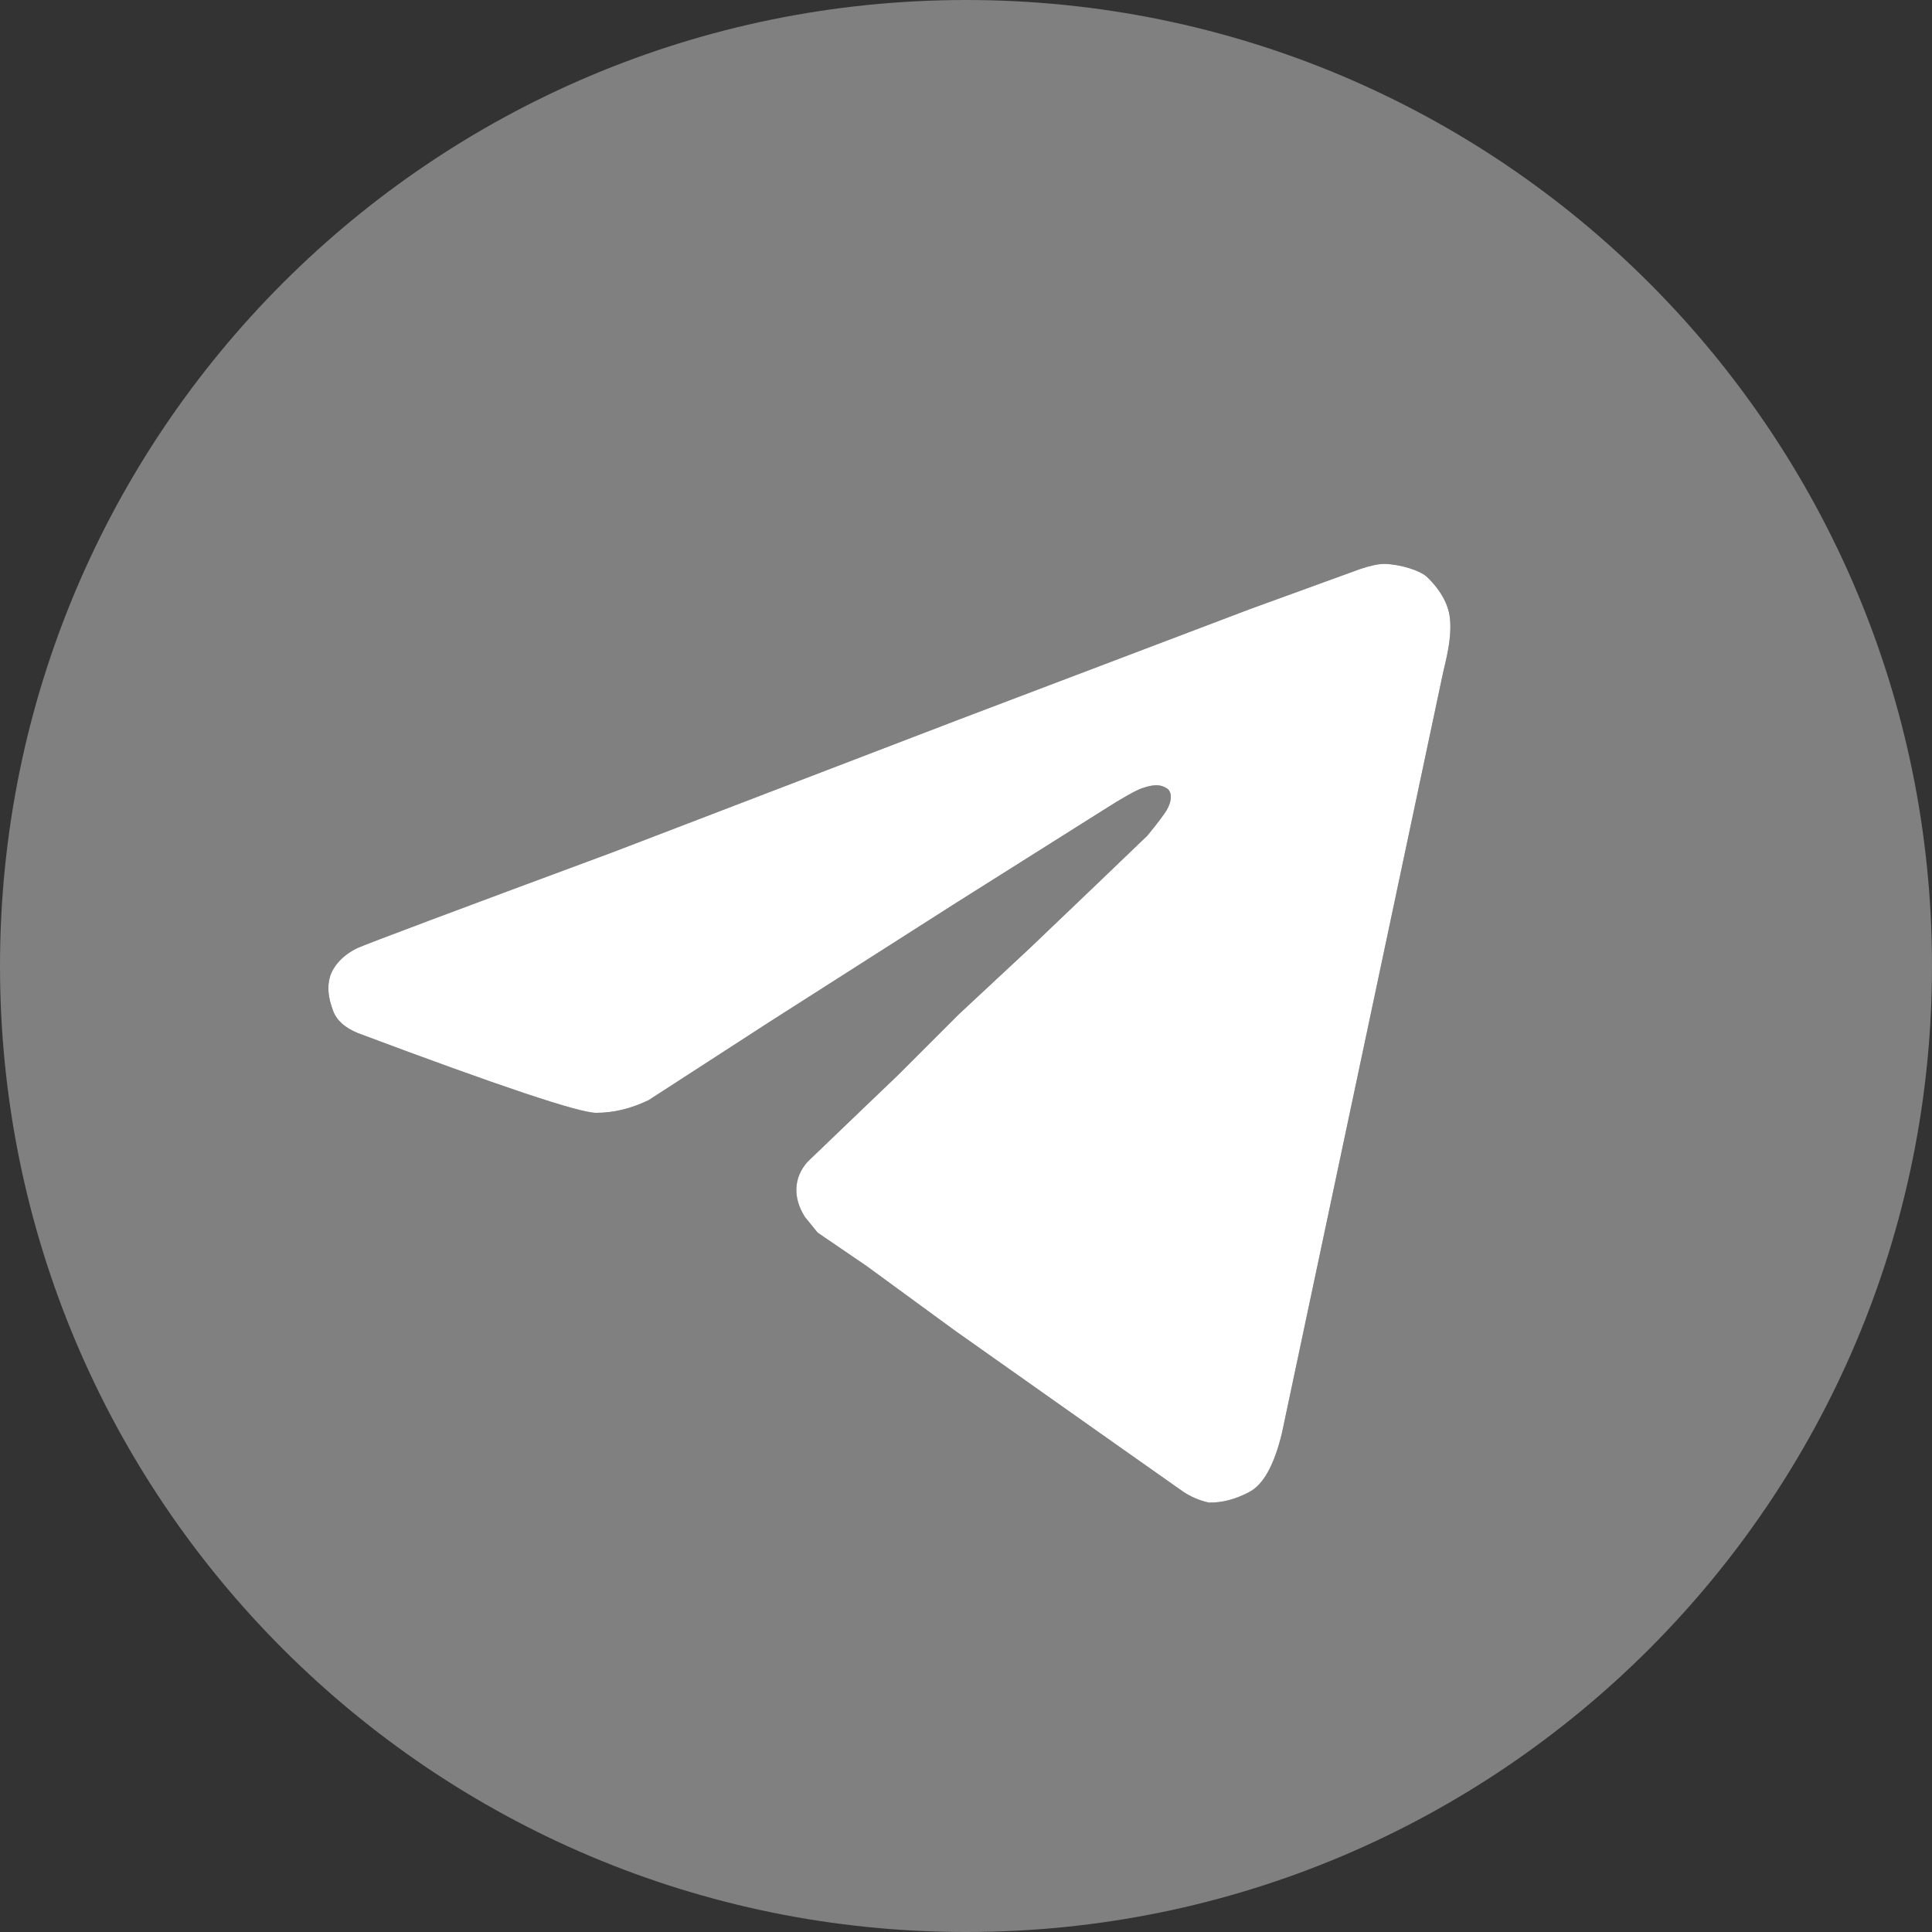 <?xml version="1.0" encoding="utf-8"?>
<!-- Generator: Adobe Illustrator 26.3.1, SVG Export Plug-In . SVG Version: 6.00 Build 0)  -->
<svg version="1.1" id="Слой_1" xmlns="http://www.w3.org/2000/svg" xmlns:xlink="http://www.w3.org/1999/xlink" x="0px" y="0px"
	 viewBox="0 0 150 150" style="enable-background:new 0 0 150 150;" xml:space="preserve">
<rect x="0" y="0" width="150" height="150" fill="#333333" stroke="none"/>
<style type="text/css">
	.st0{fill:#808080;}
	.st1{fill:#FFFFFF;}
</style>
<path class="st0" d="M75.01,0C33.58,0,0,33.57,0,75c0,41.42,33.58,75,75.01,75c41.42,0,74.99-33.58,74.99-75
	C150,33.57,116.43,0,75.01,0z M112,52.41c-0.23,1.11-4.38,20.69-12.46,58.8c-0.59,2.5-1.44,4.03-2.51,4.61
	c-1.08,0.58-2.14,0.86-3.18,0.84c-0.75-0.17-1.41-0.46-1.98-0.84c-0.57-0.39-6.47-4.56-17.7-12.49l-6.88-5.03l-3.81-2.6l-0.99-1.22
	c-0.47-0.75-0.69-1.49-0.66-2.24c0.04-0.76,0.33-1.42,0.86-2.03l3.96-3.8l3.07-2.94l4.7-4.7l5.55-5.17l5.18-4.95l3.92-3.76
	c0.82-0.99,1.31-1.66,1.51-1.99c0.52-0.91,0.33-1.51,0-1.7c-0.32-0.19-0.76-0.41-1.92,0c-0.48,0.17-1.49,0.73-3.01,1.7l-11.47,7.23
	l-14.42,9.2l-9.41,6.09c-1.35,0.65-2.71,0.98-4.06,0.98c-1.34,0-7.52-2.07-18.5-6.19c-1.01-0.41-1.64-0.98-1.92-1.71
	c-0.41-1.09-0.47-1.89-0.25-2.67c0.23-0.76,0.94-1.67,2.17-2.24c0.82-0.36,7.39-2.83,19.7-7.39l26.92-10.32l22.61-8.58l8.58-3.12
	c0.83-0.28,1.46-0.4,1.88-0.4c1.27,0.03,2.75,0.52,3.26,0.97c0.51,0.46,1.56,1.6,1.8,3.01C112.81,49.48,112.18,51.52,112,52.41z"/>
<path class="st1" d="M112,52.41c-0.23,1.11-4.38,20.69-12.46,58.8c-0.59,2.5-1.44,4.03-2.51,4.61c-1.08,0.58-2.14,0.86-3.18,0.84
	c-0.75-0.17-1.41-0.46-1.98-0.84c-0.57-0.39-6.47-4.56-17.7-12.49l-6.88-5.03l-3.81-2.6l-0.99-1.22c-0.47-0.75-0.69-1.49-0.66-2.24
	c0.04-0.76,0.33-1.42,0.86-2.03l3.96-3.8l3.07-2.94l4.7-4.7l5.55-5.17l5.18-4.95l3.92-3.76c0.82-0.99,1.31-1.66,1.51-1.99
	c0.52-0.91,0.33-1.51,0-1.7c-0.32-0.19-0.76-0.41-1.92,0c-0.48,0.17-1.49,0.73-3.01,1.7l-11.47,7.23l-14.42,9.2l-9.41,6.09
	c-1.35,0.65-2.71,0.98-4.06,0.98c-1.34,0-7.52-2.07-18.5-6.19c-1.01-0.41-1.64-0.98-1.92-1.71c-0.41-1.09-0.47-1.89-0.25-2.67
	c0.23-0.76,0.94-1.67,2.17-2.24c0.82-0.36,7.39-2.83,19.7-7.39l26.92-10.32l22.61-8.58l8.58-3.12c0.83-0.28,1.46-0.4,1.88-0.4
	c1.27,0.03,2.75,0.52,3.26,0.97c0.51,0.46,1.56,1.6,1.8,3.01C112.81,49.48,112.18,51.52,112,52.41z"/>
</svg>
